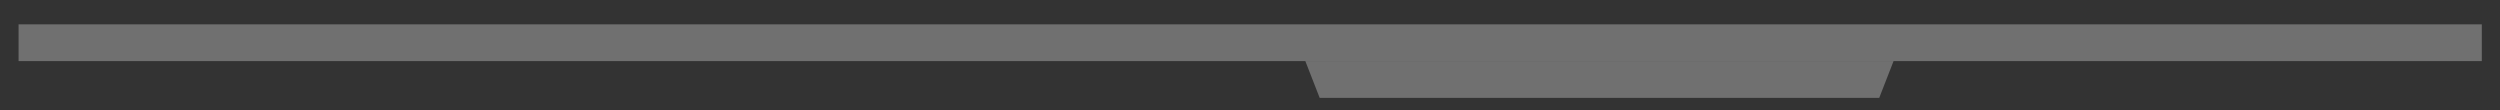 <?xml version="1.0" encoding="UTF-8"?> <svg xmlns="http://www.w3.org/2000/svg" width="68" height="3" viewBox="0 0 68 3" fill="none"><rect x="0" y="0" width="68" height="3" fill="#333333" stroke="none"/> <path d="M35.505 1.662H51.505L51.115 2.662H35.895L35.505 1.662Z" fill="white" fill-opacity="0.3"></path> <path fill-rule="evenodd" clip-rule="evenodd" d="M67.505 1.662H0.505V0.662H67.505V1.662Z" fill="white" fill-opacity="0.3"></path> </svg> 